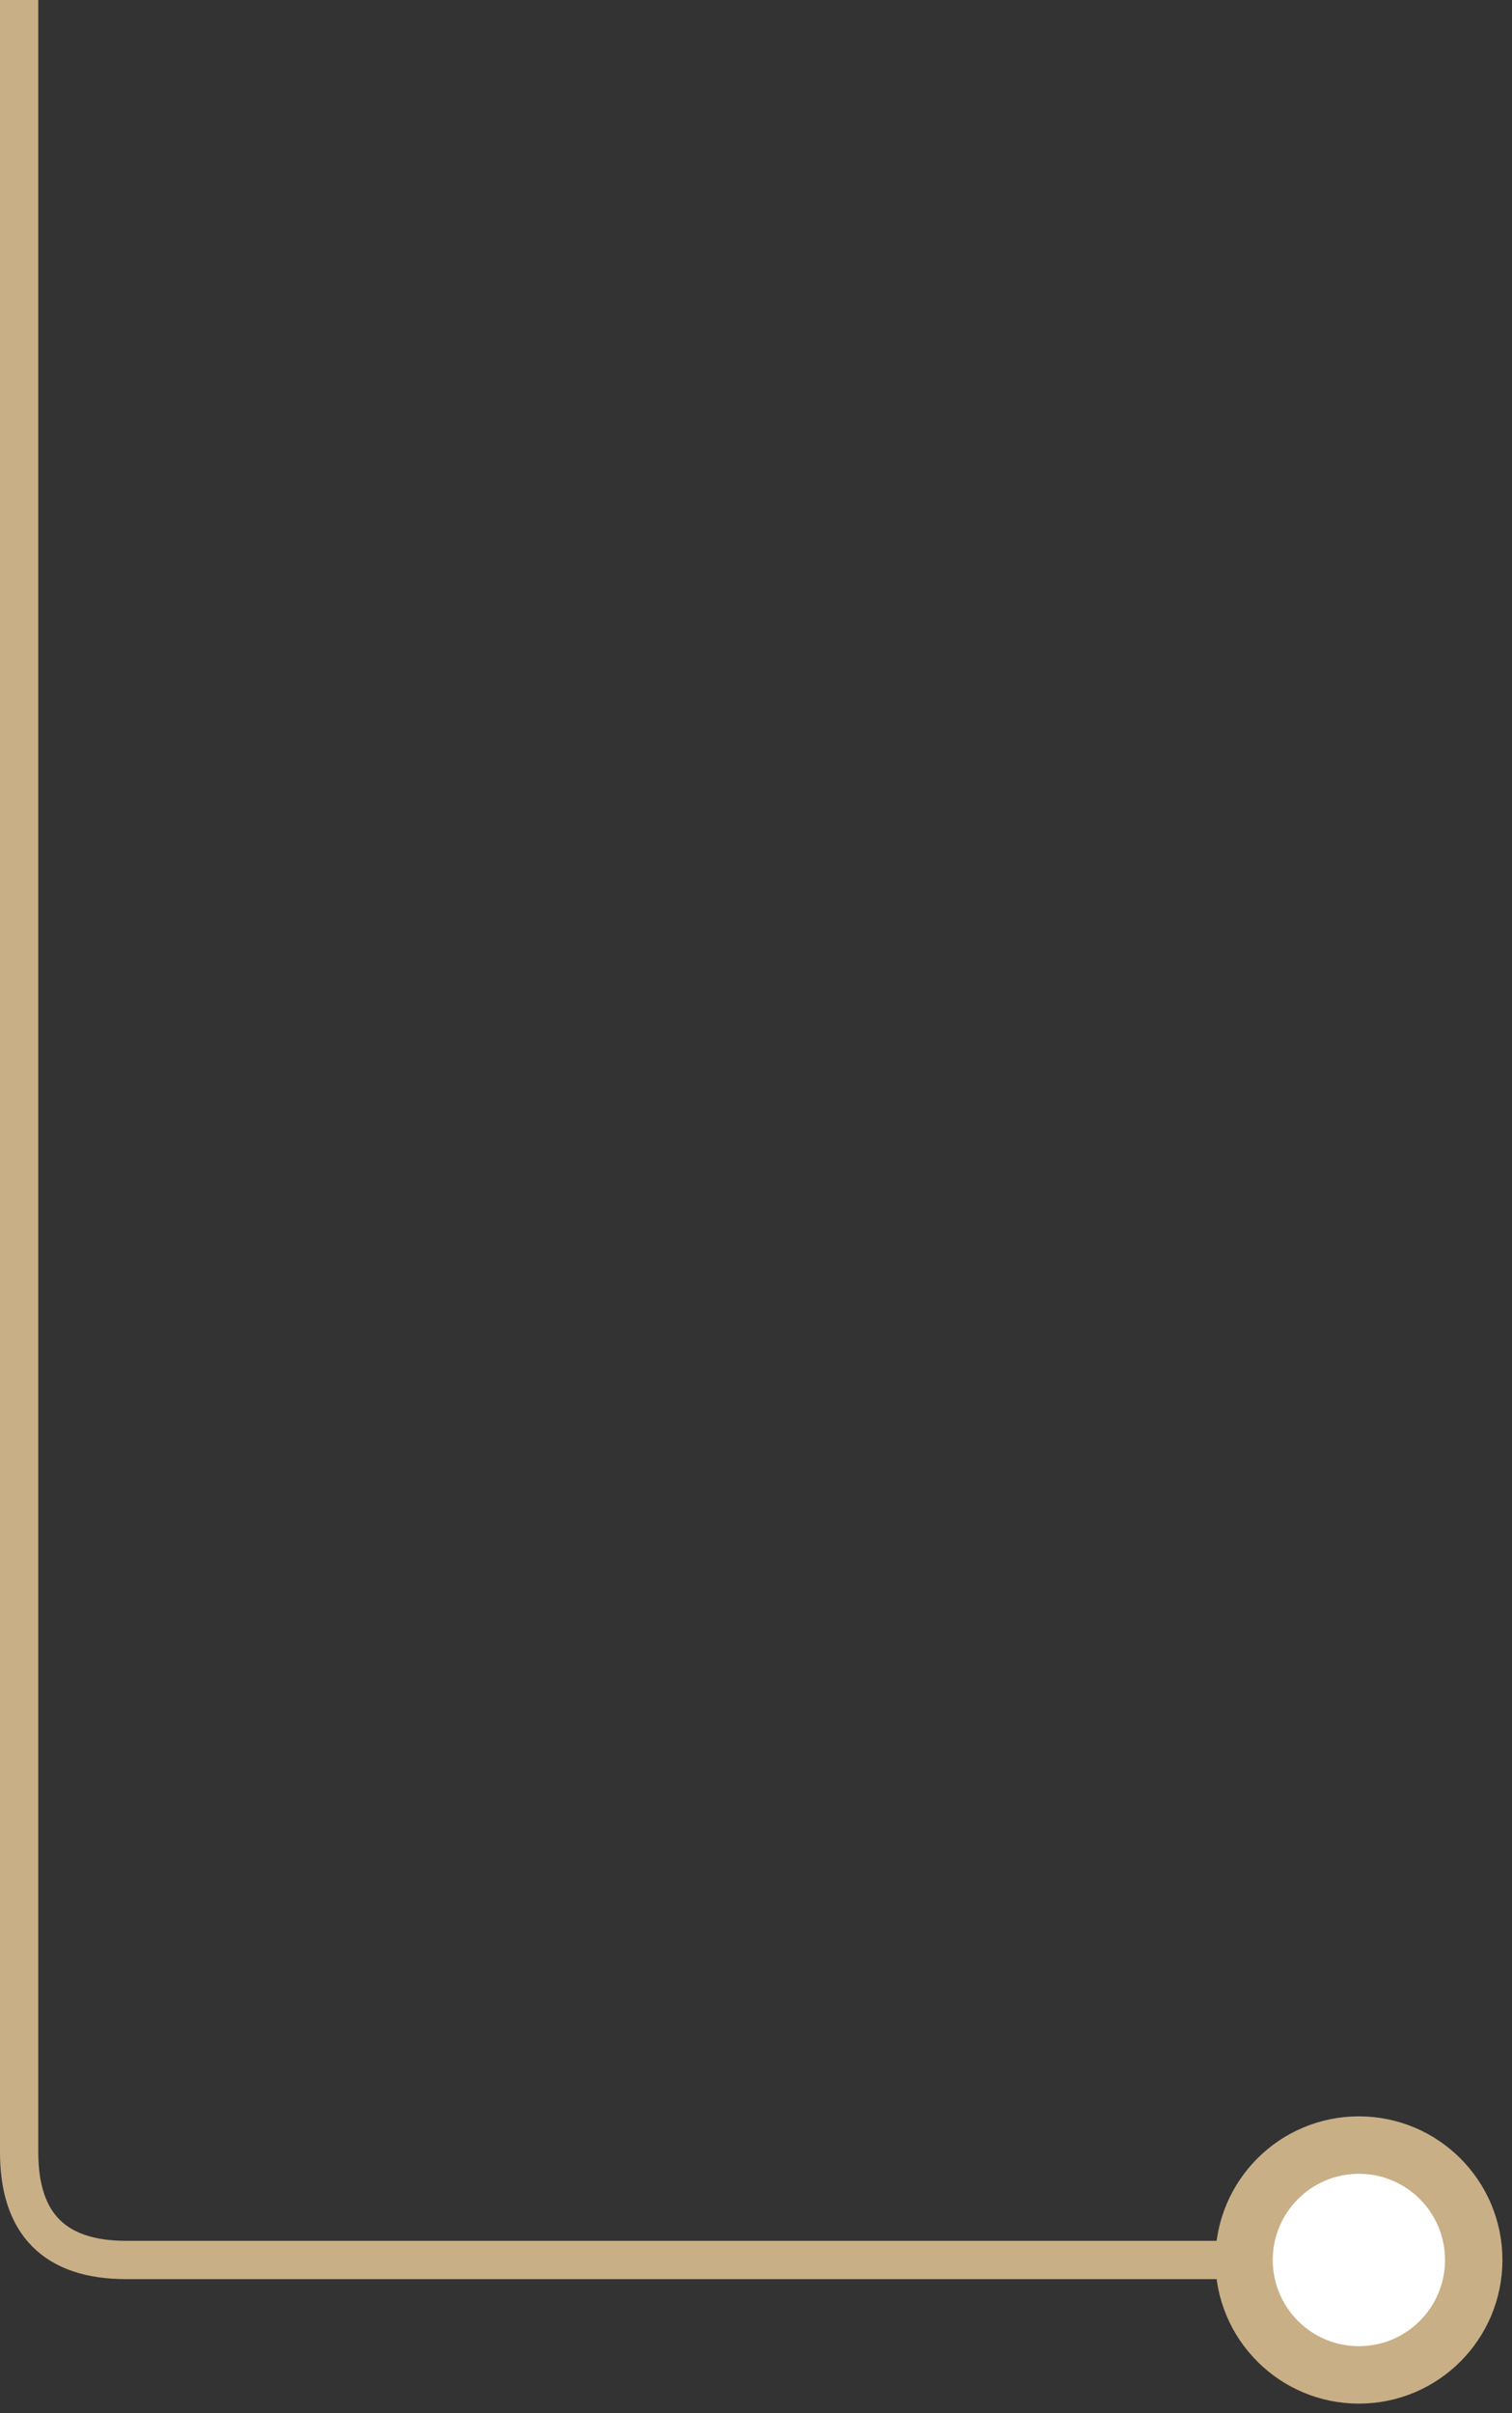 <?xml version="1.0" encoding="UTF-8"?>
<svg width="79px" height="126px" viewBox="0 0 79 126" version="1.1" xmlns="http://www.w3.org/2000/svg" xmlns:xlink="http://www.w3.org/1999/xlink">
    <rect x="0" y="0" width="79" height="126" fill="#333333" stroke="none"/>
    <title>Automation</title>
    <g id="Automation" stroke="none" stroke-width="1" fill="none" fill-rule="evenodd">
        <circle id="Oval-Copy-11" stroke="#C9AF86" stroke-width="3" fill="#FFFFFF" cx="71" cy="118" r="6"></circle>
        <path d="M65,118 L6.586,118 C2.862,117.998 1,116.123 1,112.374 C1,108.625 1,71.167 1,0" id="Path-9-Copy" stroke="#C9AF86" stroke-width="2"></path>
    </g>
</svg>